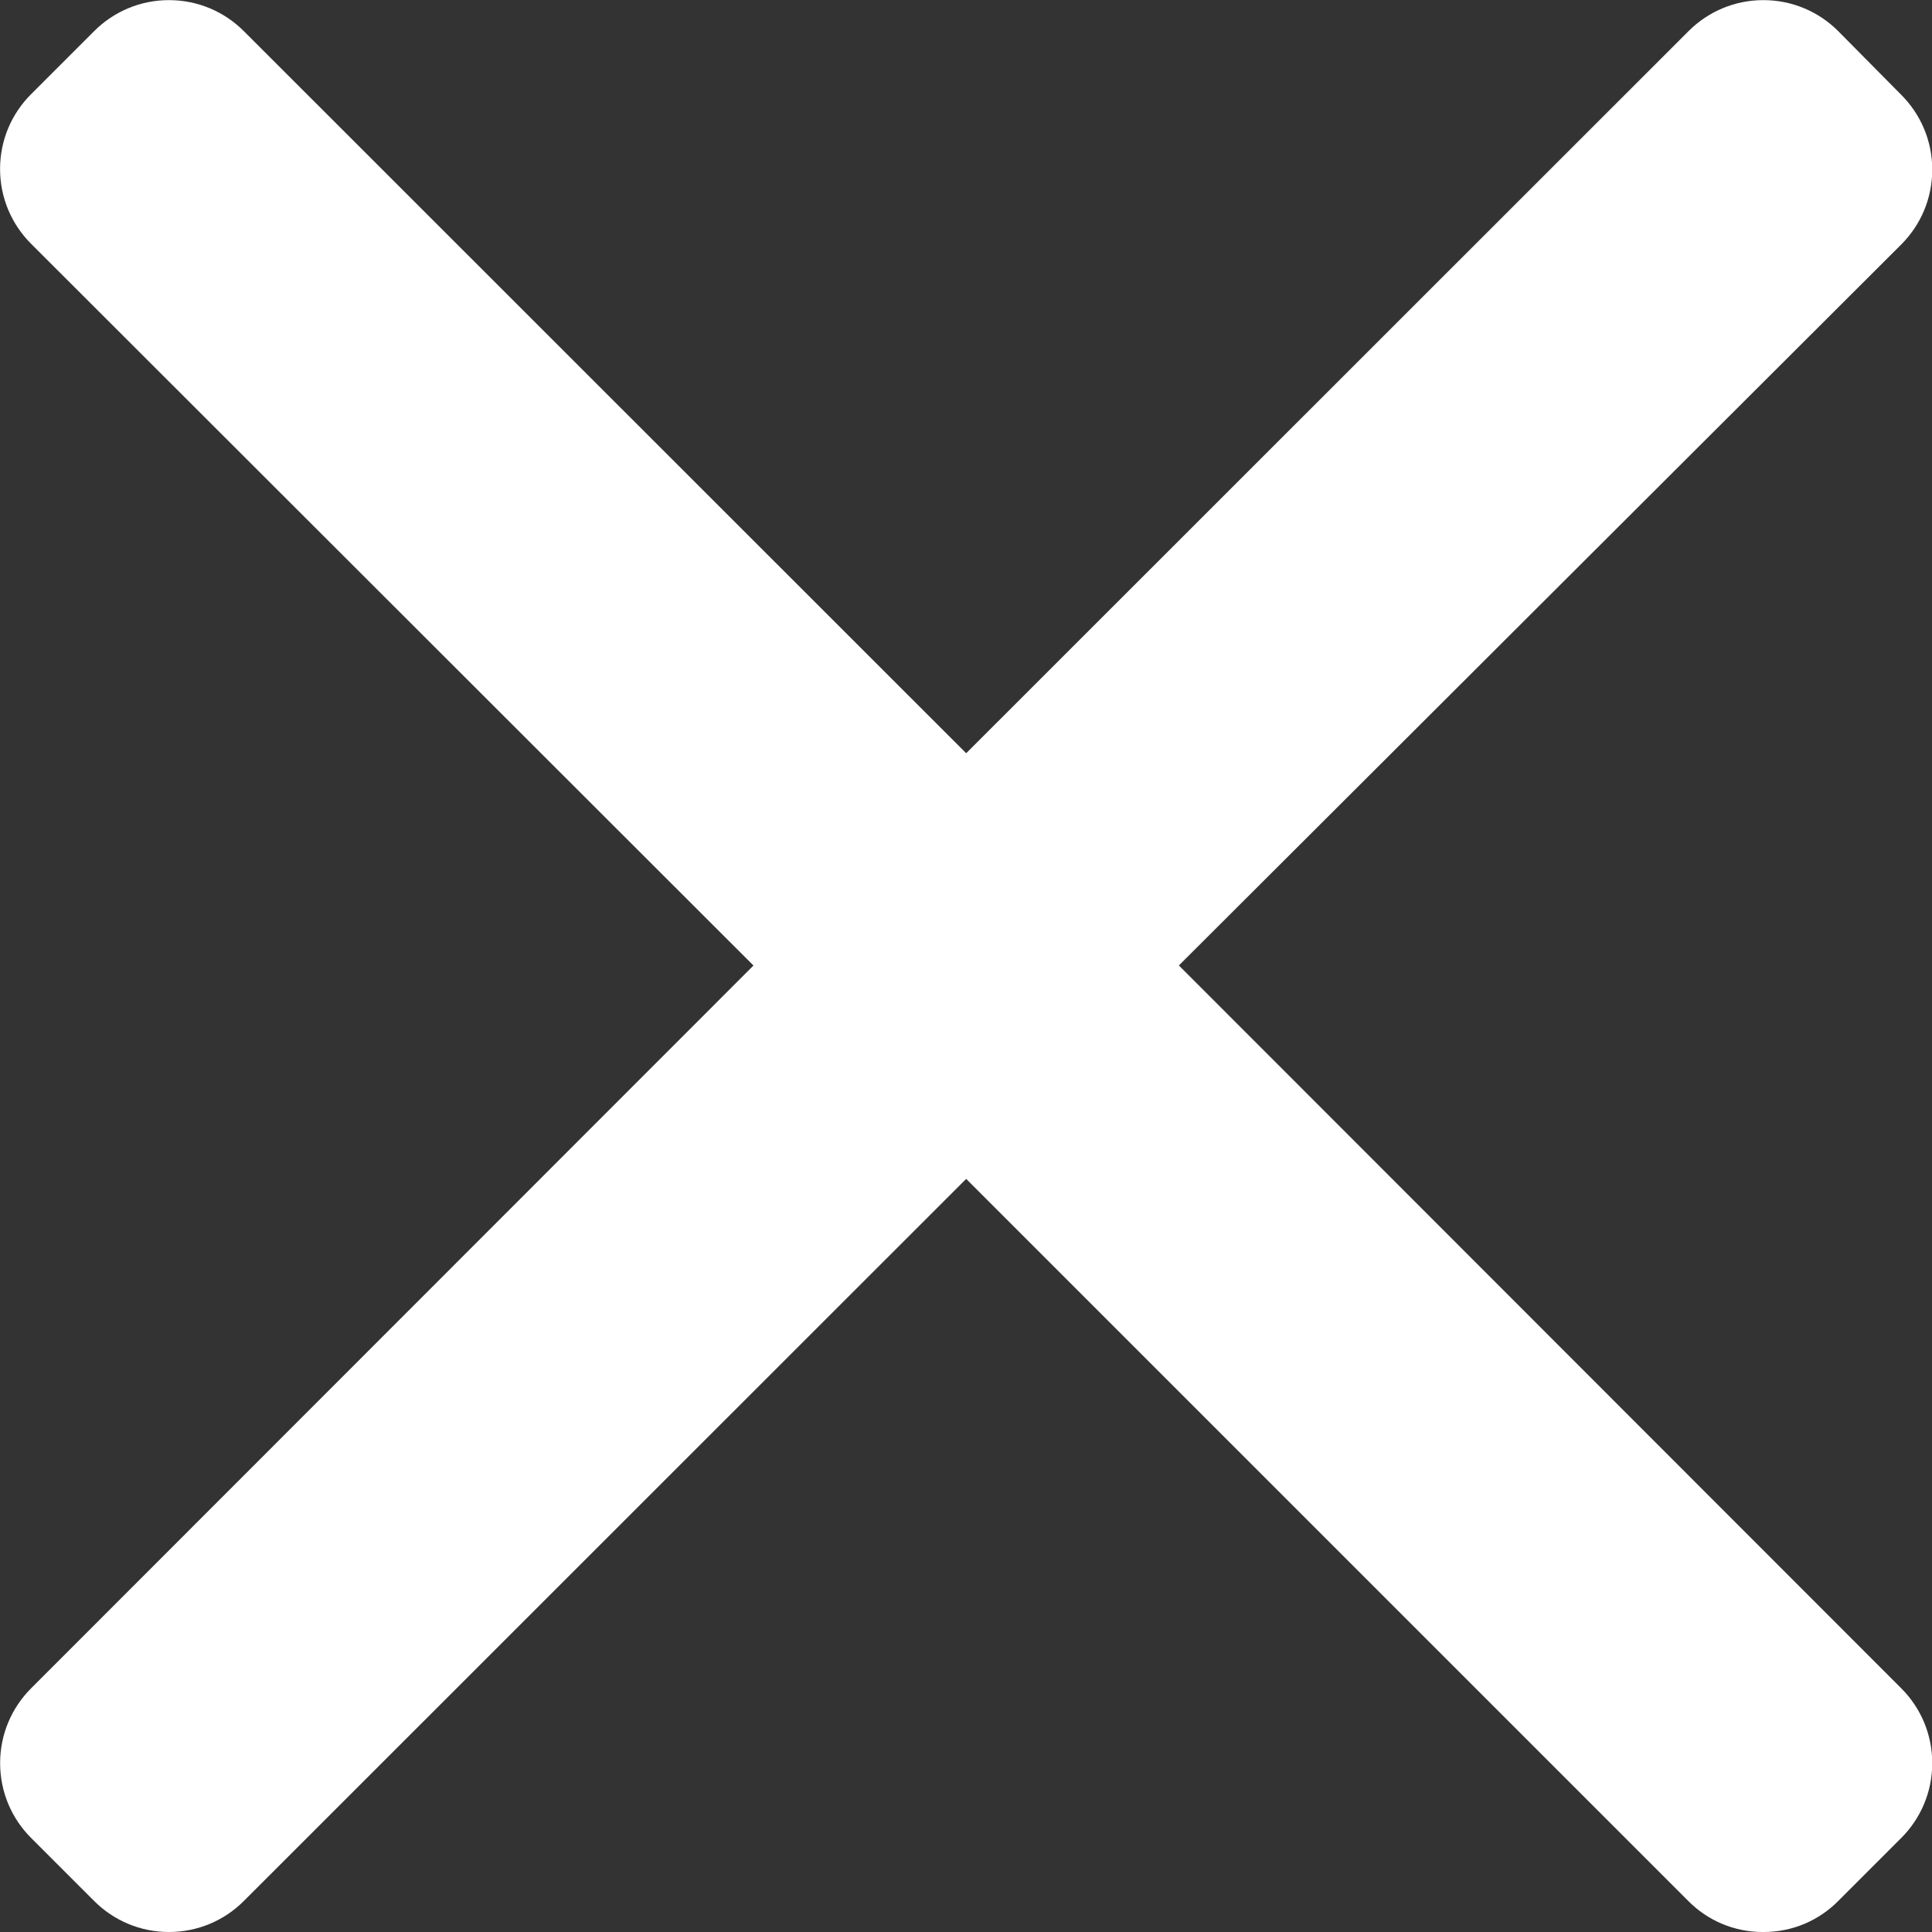 <?xml version="1.0" encoding="UTF-8" standalone="no"?><!DOCTYPE svg PUBLIC "-//W3C//DTD SVG 1.1//EN" "http://www.w3.org/Graphics/SVG/1.1/DTD/svg11.dtd"><svg width="100%" height="100%" viewBox="0 0 32 32" version="1.1" xmlns="http://www.w3.org/2000/svg" xmlns:xlink="http://www.w3.org/1999/xlink" xml:space="preserve" xmlns:serif="http://www.serif.com/" style="fill-rule:evenodd;clip-rule:evenodd;stroke-linejoin:round;stroke-miterlimit:2;"><rect x="0" y="0" width="32" height="32" fill="#333333" stroke="none"/><path d="M19.526,15.991l11.967,-11.944c0.316,-0.317 0.511,-0.754 0.511,-1.237c0,-0.483 -0.195,-0.92 -0.511,-1.237l-1.049,-1.06c-0.317,-0.316 -0.754,-0.511 -1.237,-0.511c-0.483,0 -0.92,0.195 -1.237,0.511l-11.967,11.963l-11.967,-11.963c-0.317,-0.316 -0.754,-0.511 -1.237,-0.511c-0.483,0 -0.92,0.195 -1.237,0.511l-1.049,1.049c-0.317,0.317 -0.512,0.754 -0.512,1.237c0,0.483 0.196,0.921 0.512,1.237l11.967,11.956l-11.967,11.974c-0.316,0.317 -0.511,0.754 -0.511,1.237c0,0.483 0.195,0.92 0.511,1.237l1.049,1.049c0.317,0.316 0.754,0.511 1.237,0.511c0.483,0 0.92,-0.195 1.237,-0.511l11.967,-11.963l11.963,11.963c0.314,0.316 0.75,0.511 1.23,0.511l0.018,0c0.481,0 0.916,-0.195 1.23,-0.511l1.049,-1.049c0.316,-0.317 0.511,-0.754 0.511,-1.237c0,-0.483 -0.195,-0.92 -0.511,-1.237l-11.967,-11.975Z" style="fill:#fff;fill-rule:nonzero;"/></svg>
